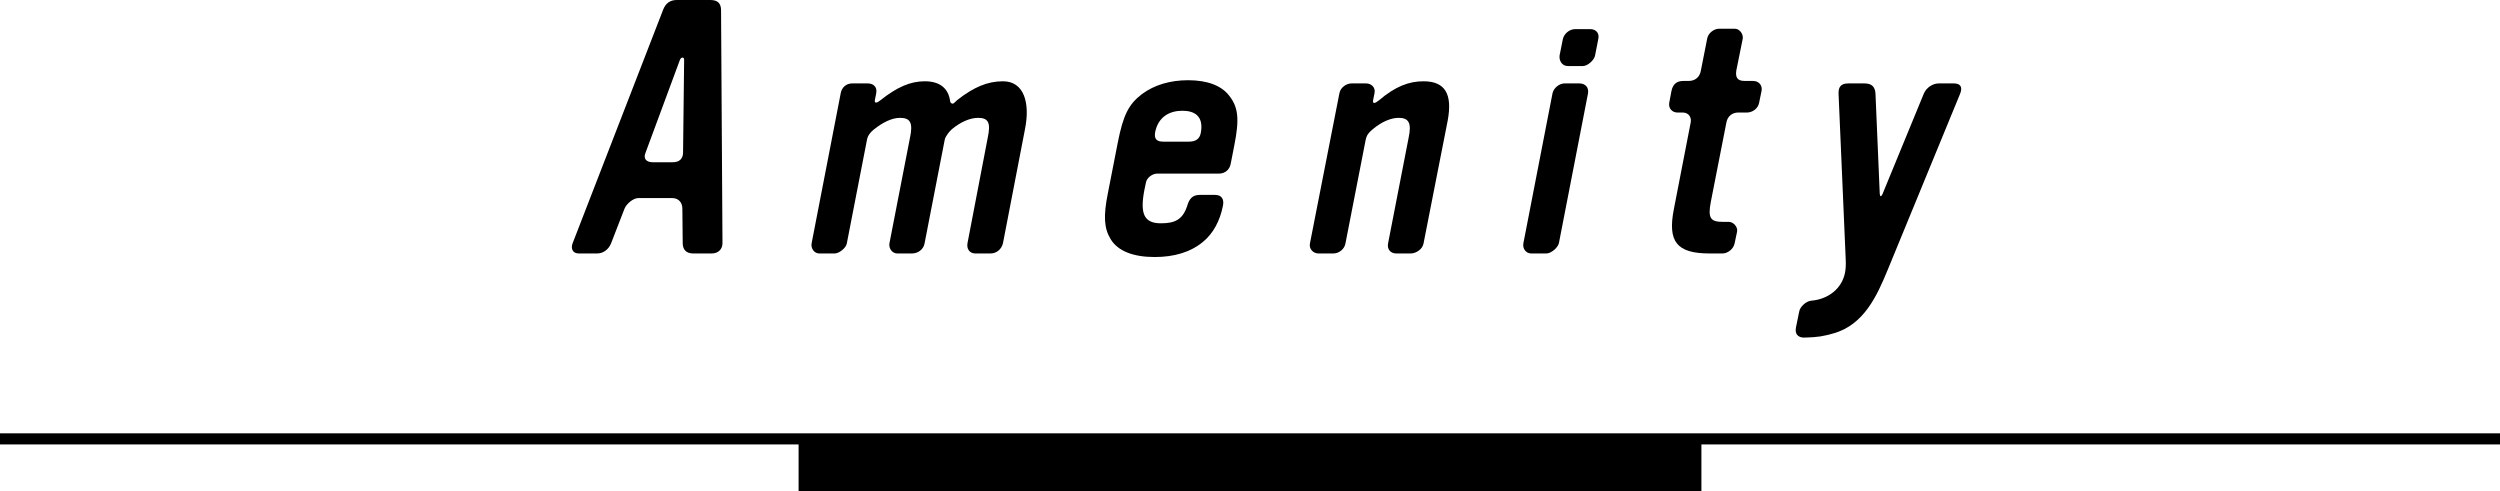 <?xml version="1.0" encoding="UTF-8"?><svg id="b" xmlns="http://www.w3.org/2000/svg" width="225.34" height="44.256" viewBox="0 0 225.34 44.256"><defs><style>.d{fill:#000;stroke-width:0px;}.e{fill:none;stroke:#000;stroke-miterlimit:10;}</style></defs><g id="c"><path class="d" d="M64.161,22.846h-1.695c-.641,0-.929-.384-.929-.928l-.031-3.104c0-.576-.353-.96-.929-.96h-3.039c-.48,0-1.088.544-1.248.96l-1.216,3.136c-.225.544-.704.896-1.248.896h-1.664c-.544,0-.736-.448-.544-.928L59.777.864c.225-.576.641-.864,1.216-.864h3.04c.672,0,.96.32.96.928l.128,20.99c0,.576-.416.928-.96.928ZM61.281,5.408l-3.104,8.383c-.224.544.128.832.64.832h1.824c.576,0,.928-.288.928-.896l.096-8.351c0-.224-.256-.288-.384.032Z"/><path class="d" d="M90.406,21.918c-.128.544-.576.928-1.12.928h-1.376c-.512,0-.8-.416-.704-.928l1.824-9.503c.288-1.344.063-1.792-.864-1.792-.704,0-1.567.352-2.367,1.024-.225.192-.576.64-.641.928l-1.823,9.375c-.097.544-.608.896-1.12.896h-1.344c-.448,0-.769-.448-.704-.896l1.855-9.535c.288-1.344.032-1.792-.896-1.792-.704,0-1.536.384-2.368,1.056-.288.224-.544.544-.607.896l-1.824,9.375c-.064.384-.672.896-1.088.896h-1.408c-.447,0-.768-.48-.672-.928l2.624-13.535c.096-.512.512-.864,1.023-.864h1.408c.512,0,.864.32.769.864l-.128.64c-.064.384.287.192.479.032,1.536-1.216,2.72-1.728,4.031-1.728s2.112.608,2.272,1.76c0,.128.096.256.224.256s.225-.16.416-.32c1.504-1.184,2.752-1.696,4.128-1.696,1.888,0,2.464,1.92,1.983,4.32l-1.983,10.271Z"/><path class="d" d="M110.932,14.751c-.096.544-.512.896-1.056.896h-5.568c-.447,0-.96.384-1.023.832l-.128.608c-.416,2.144-.064,3.04,1.472,3.04,1.216,0,1.952-.288,2.368-1.536.191-.64.447-1.024,1.151-1.024h1.376c.608,0,.832.416.704.992-.256,1.312-.864,2.496-1.824,3.264-1.088.896-2.56,1.344-4.319,1.344-1.952,0-3.328-.544-3.968-1.6-.608-.992-.672-2.08-.256-4.16l.896-4.576c.48-2.432.96-3.424,2.176-4.352,1.12-.832,2.561-1.248,4.16-1.248,1.728,0,3.008.48,3.712,1.408.8,1.024.928,2.08.447,4.48l-.319,1.632ZM106.58,9.983c-1.088,0-2.176.48-2.464,1.952-.097.608.16.832.735.832h2.304c.608,0,.992-.224,1.088-.832.257-1.472-.575-1.952-1.663-1.952Z"/><path class="d" d="M128.312,21.95c-.096.512-.672.896-1.151.896h-1.312c-.513,0-.832-.384-.736-.896l1.855-9.535c.288-1.344,0-1.792-.896-1.792-.704,0-1.536.352-2.336,1.024-.352.288-.544.512-.64.96l-1.824,9.343c-.096.512-.576.896-1.088.896h-1.344c-.48,0-.864-.416-.769-.896l2.656-13.535c.096-.544.64-.896,1.088-.896h1.312c.48,0,.864.352.769.864l-.128.64c-.064.352.16.32.512.032,1.504-1.28,2.72-1.728,4.031-1.728,1.952,0,2.624,1.152,2.177,3.552l-2.177,11.071Z"/><path class="d" d="M140.512,21.918c-.096.416-.704.928-1.12.928h-1.375c-.48,0-.801-.448-.704-.928l2.623-13.503c.097-.48.608-.896,1.089-.896h1.344c.479,0,.863.32.768.896l-2.624,13.503ZM143.775,4.992c-.063.416-.672.96-1.088.96h-1.376c-.512,0-.8-.48-.735-.96l.288-1.44c.096-.512.607-.928,1.119-.928h1.345c.512,0,.863.352.735.896l-.288,1.472Z"/><path class="d" d="M158.556,9.279c-.096.512-.608.864-1.088.864h-.8c-.544,0-.96.352-1.057.896l-1.407,7.167c-.288,1.504,0,1.792,1.12,1.792h.512c.384,0,.832.448.735.896l-.224,1.056c-.096.48-.607.896-1.088.896h-1.152c-2.976,0-3.808-1.056-3.231-4l1.504-7.743c.128-.512-.16-.96-.704-.96h-.479c-.48,0-.832-.384-.736-.896l.192-1.024c.128-.64.479-.928,1.088-.928h.479c.576,0,.992-.352,1.088-.928l.576-2.912c.096-.48.608-.864,1.056-.864h1.44c.416,0,.768.48.704.896l-.576,2.848c-.096.608.063.96.736.96h.768c.512,0,.864.384.768.896l-.224,1.088Z"/><path class="d" d="M170.137,24.35c-.96,2.336-2.144,4.928-4.863,5.696-.928.256-1.344.352-2.656.384-.544,0-.863-.32-.735-.928l.288-1.408c.063-.448.64-.96,1.088-.992,1.535-.128,2.752-1.088,3.039-2.496.064-.32.097-.704.064-1.312l-.64-14.815c-.032-.608.191-.96.863-.96h1.473c.64,0,.959.288.991.928l.384,9.023c.032.288.128.288.257,0l3.711-9.023c.225-.544.801-.928,1.345-.928h1.375c.608,0,.801.352.544.96l-6.527,15.871Z"/><rect class="d" x="71.982" y="39.559" width="81.376" height="4.697"/><line class="e" y1="39.559" x2="225.34" y2="39.559"/></g></svg>